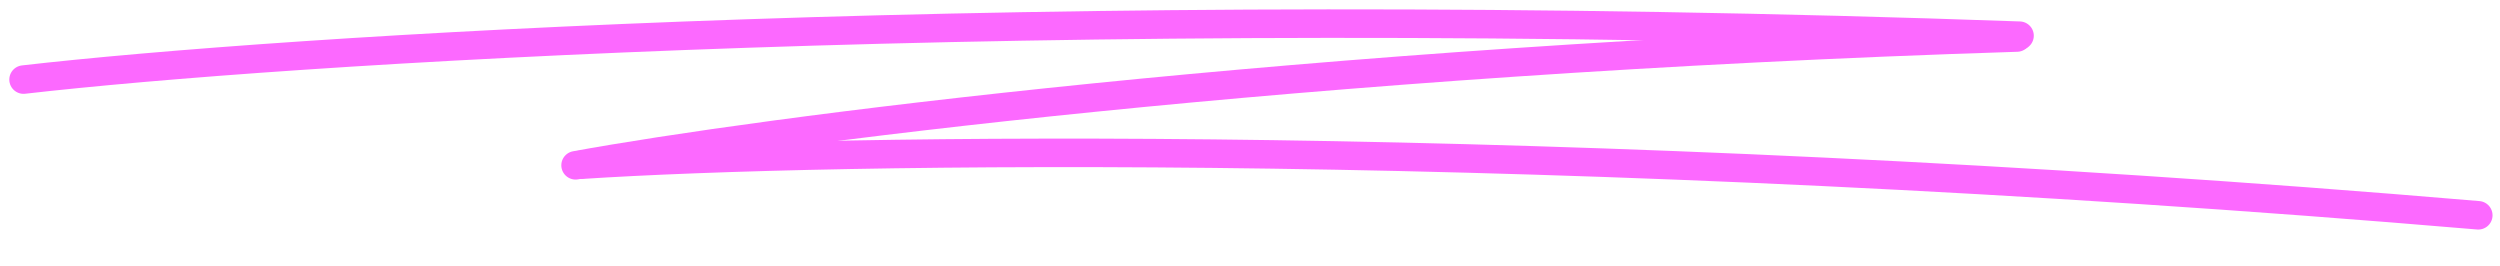 <svg width="263" height="28" viewBox="0 0 263 28" fill="none" xmlns="http://www.w3.org/2000/svg">
<path d="M2.478 8.372C29.27 5.294 108.776 0.061 212.455 3.755" stroke="#FC69FF" stroke-width="3" stroke-linecap="round"/>
<path d="M60.55 17.39C79.593 13.908 136.579 6.343 212.185 3.948" stroke="#FC69FF" stroke-width="3" stroke-linecap="round"/>
<path d="M61.181 17.327C86.941 15.643 162.91 14.35 260.715 22.649" stroke="#FC69FF" stroke-width="3" stroke-linecap="round"/>
</svg>

